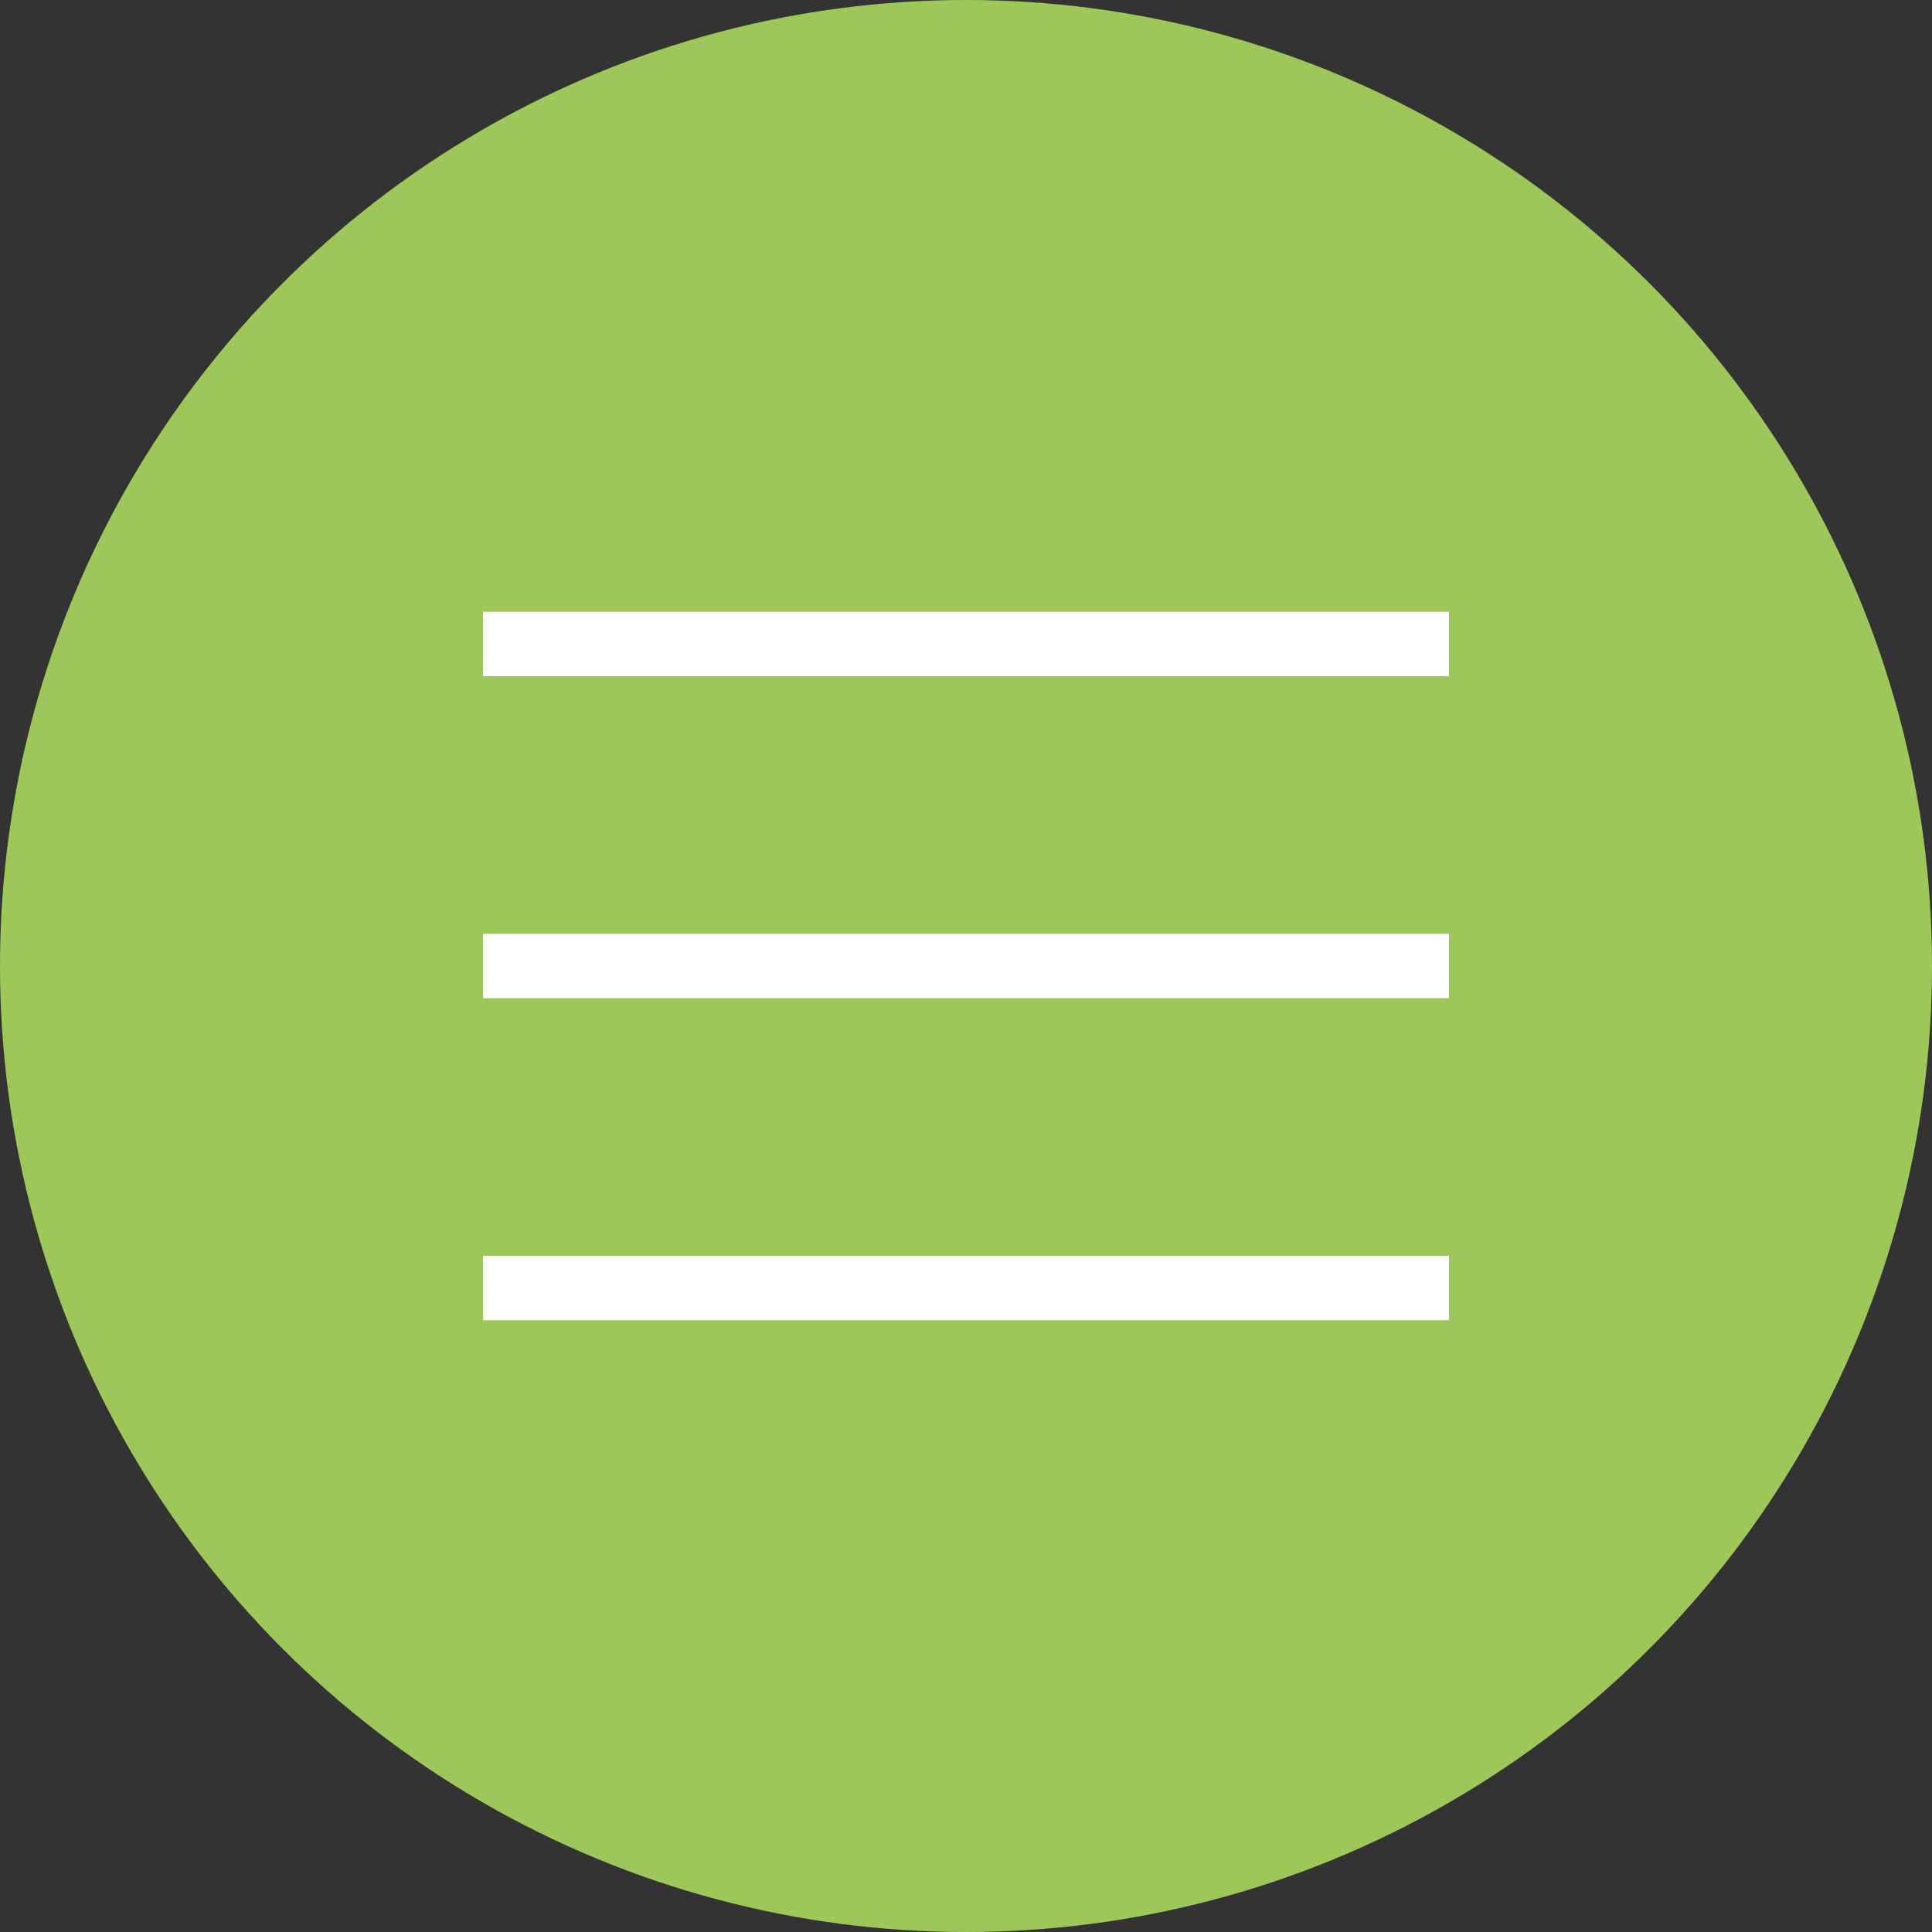 <?xml version="1.0" encoding="UTF-8"?> <svg xmlns="http://www.w3.org/2000/svg" width="60" height="60" viewBox="0 0 60 60" fill="none"><rect x="0" y="0" width="60" height="60" fill="#333333" stroke="none"/><circle cx="30" cy="30" r="30" fill="#9EC759"></circle><path fill-rule="evenodd" clip-rule="evenodd" d="M45 21H15V19H45V21Z" fill="white"></path><path fill-rule="evenodd" clip-rule="evenodd" d="M45 31H15V29H45V31Z" fill="white"></path><path fill-rule="evenodd" clip-rule="evenodd" d="M45 41H15V39H45V41Z" fill="white"></path></svg> 